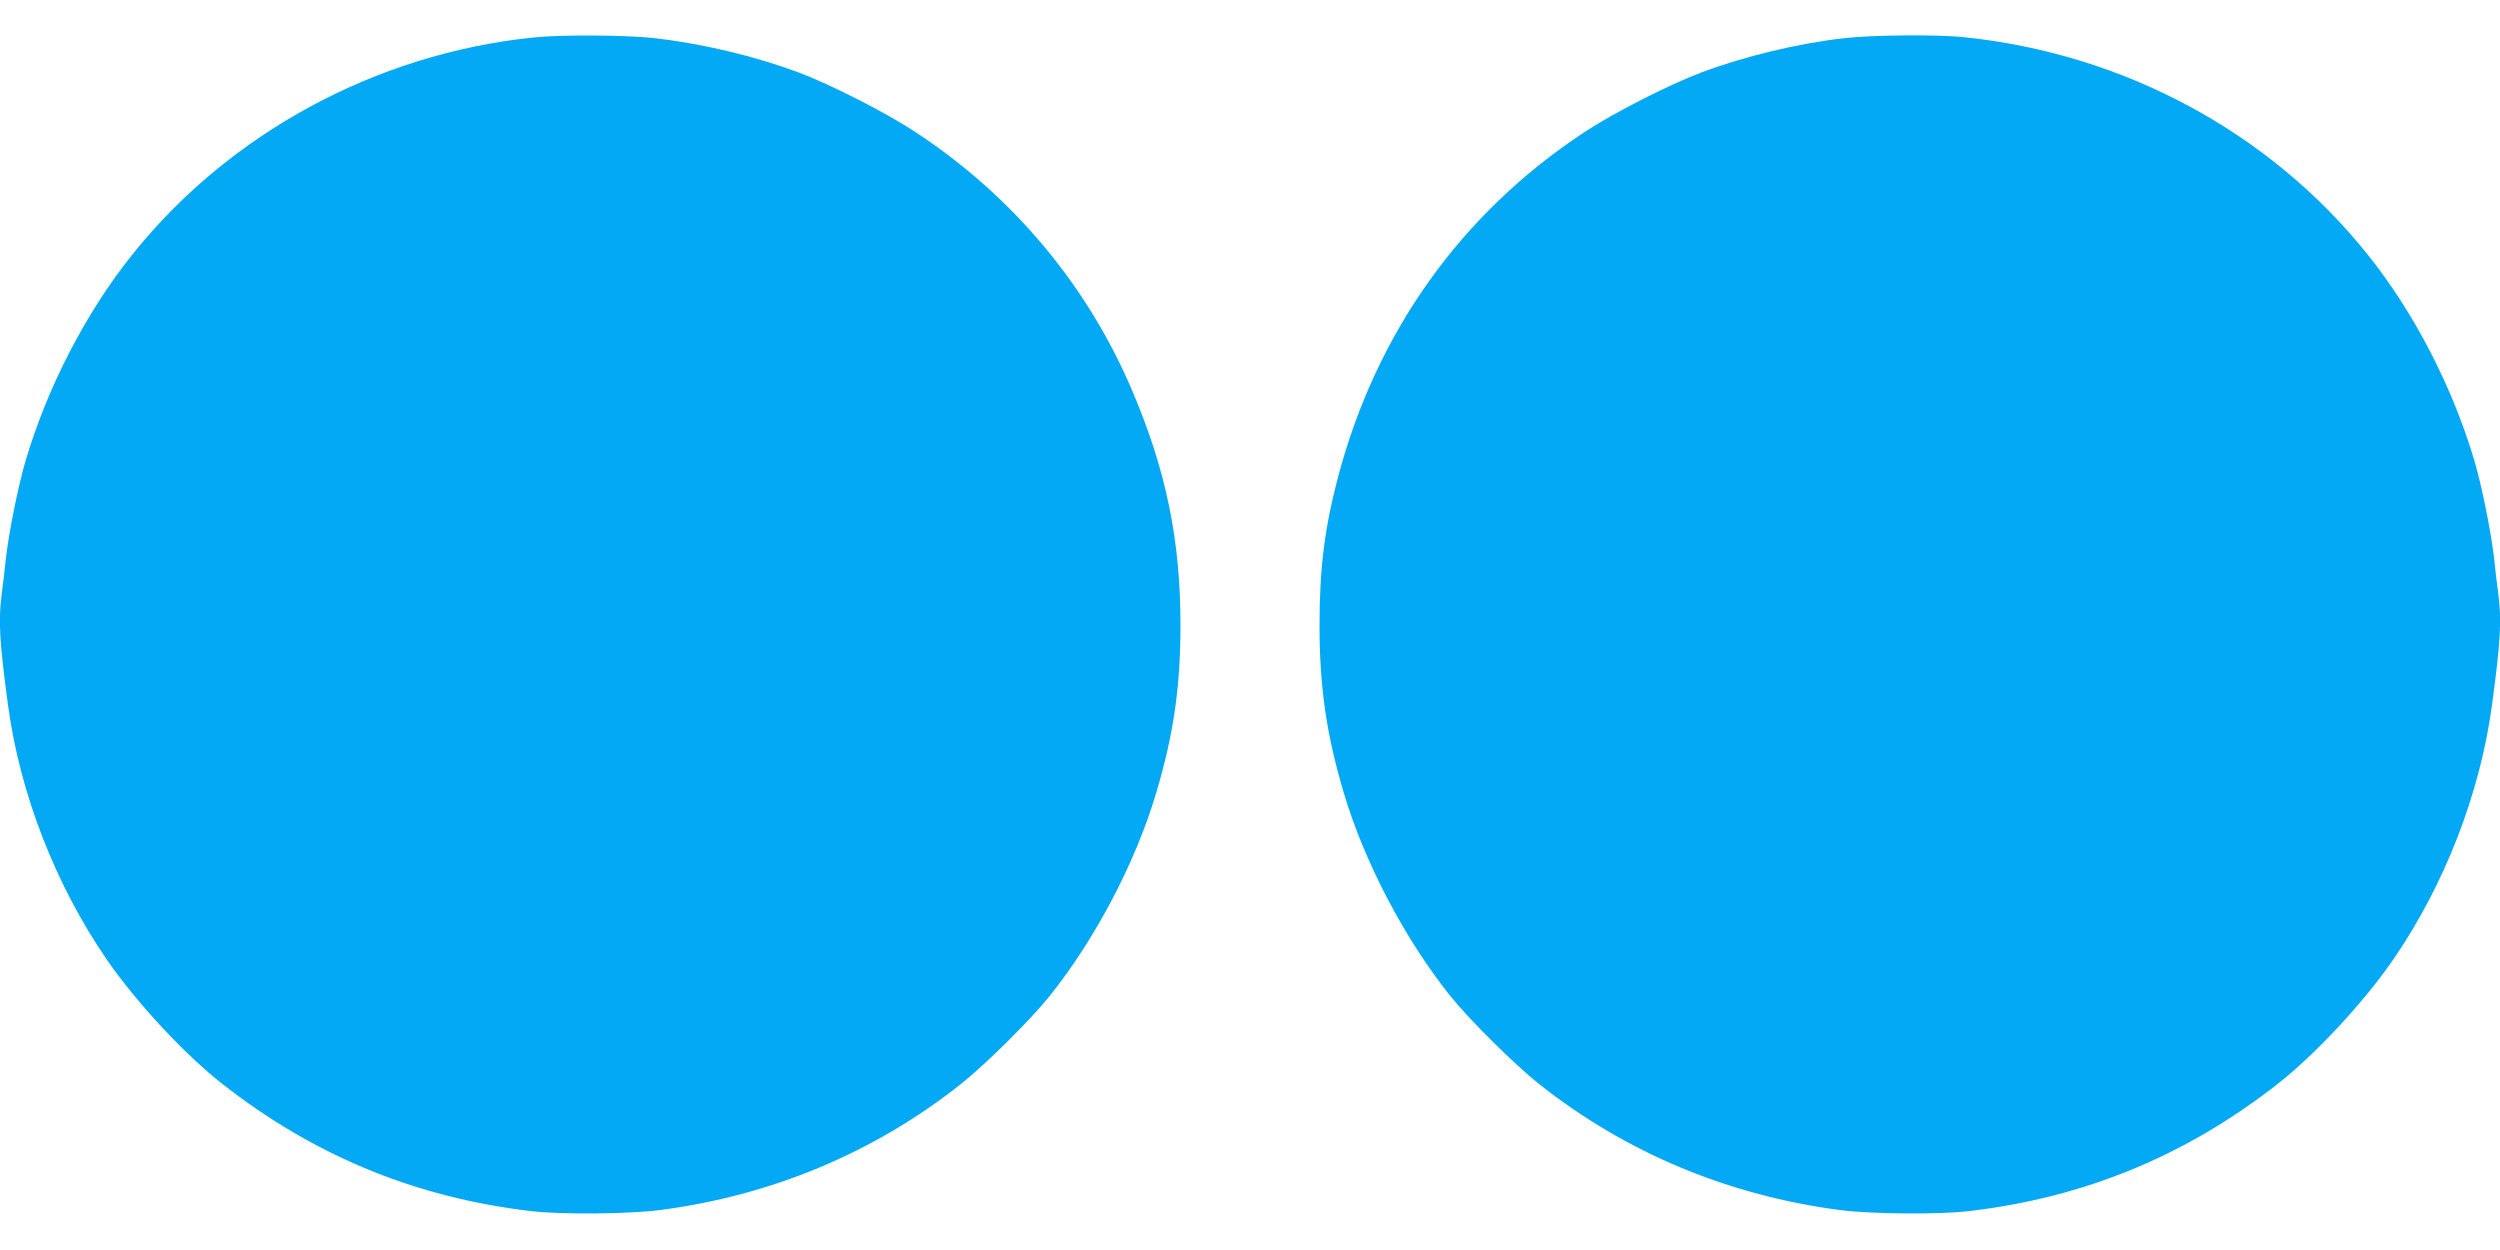 <?xml version="1.0" standalone="no"?>
<!DOCTYPE svg PUBLIC "-//W3C//DTD SVG 20010904//EN"
 "http://www.w3.org/TR/2001/REC-SVG-20010904/DTD/svg10.dtd">
<svg version="1.0" xmlns="http://www.w3.org/2000/svg"
 width="1280pt" height="640pt" viewBox="0 0 1280 640"
 preserveAspectRatio="xMidYMid meet">
<g transform="translate(0,640) scale(0.1,-0.1)"
fill="#03a9f4" stroke="none">
<path d="M2730 6208 c-805 -83 -1557 -491 -2053 -1112 -237 -296 -434 -677
-546 -1055 -38 -129 -85 -363 -101 -501 -6 -58 -15 -138 -21 -178 -18 -139
-12 -245 32 -572 61 -454 244 -923 507 -1305 152 -220 400 -486 592 -636 469
-367 989 -581 1580 -650 153 -18 498 -15 655 5 574 74 1101 294 1545 646 124
98 358 330 454 450 235 294 440 685 546 1041 89 301 124 540 124 859 0 432
-73 790 -245 1195 -229 541 -611 999 -1109 1327 -149 99 -436 245 -601 307
-225 84 -494 148 -740 176 -146 16 -478 18 -619 3z"/>
<path d="M9438 6204 c-232 -26 -509 -93 -727 -175 -165 -62 -452 -208 -601
-307 -630 -415 -1064 -1025 -1260 -1767 -68 -259 -94 -465 -94 -755 0 -319 35
-558 124 -859 106 -356 311 -747 546 -1041 96 -120 330 -352 454 -450 444
-352 971 -572 1545 -646 157 -20 502 -23 655 -5 591 69 1111 283 1580 650 192
150 440 416 592 636 263 382 446 851 507 1305 44 327 50 433 32 572 -6 40 -15
120 -21 178 -16 138 -63 372 -101 501 -112 378 -309 759 -546 1055 -502 628
-1252 1031 -2072 1114 -139 14 -469 11 -613 -6z"/>
</g>
</svg>
